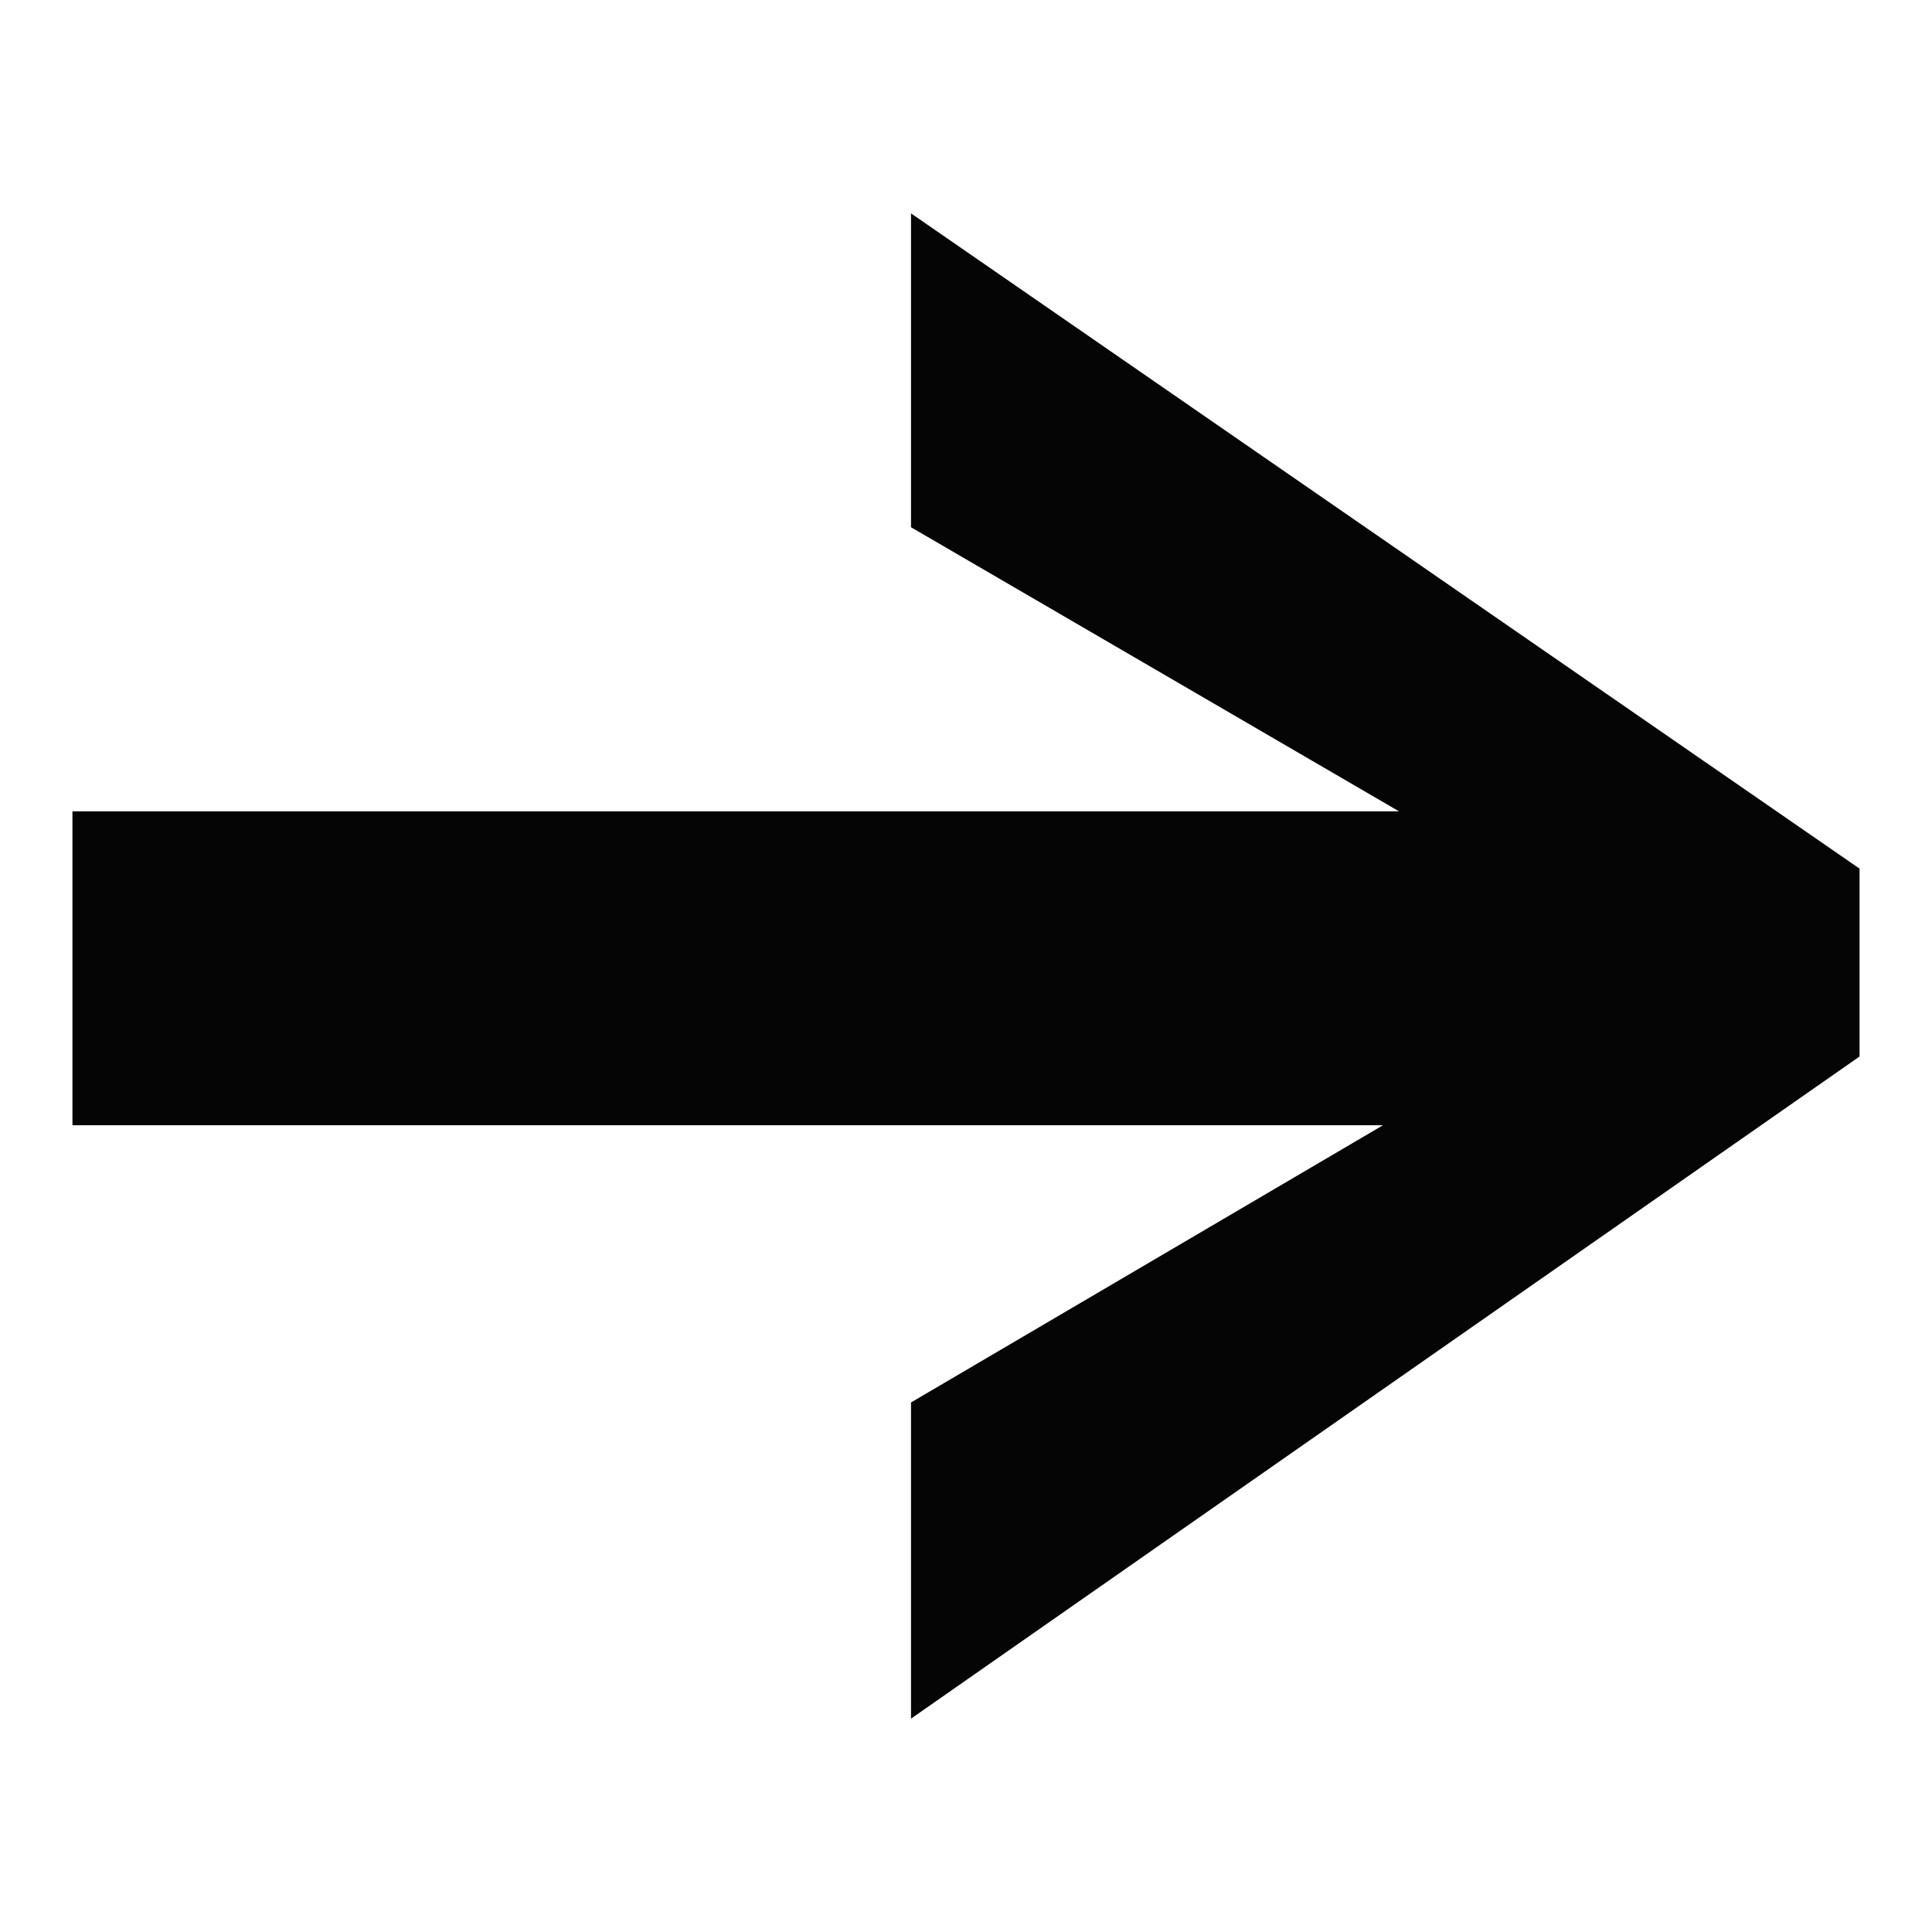 <?xml version="1.0" encoding="UTF-8" standalone="no"?><!DOCTYPE svg PUBLIC "-//W3C//DTD SVG 1.1//EN" "http://www.w3.org/Graphics/SVG/1.1/DTD/svg11.dtd"><svg width="100%" height="100%" viewBox="0 0 2500 2500" version="1.1" xmlns="http://www.w3.org/2000/svg" xmlns:xlink="http://www.w3.org/1999/xlink" xml:space="preserve" xmlns:serif="http://www.serif.com/" style="fill-rule:evenodd;clip-rule:evenodd;stroke-linejoin:round;stroke-miterlimit:2;"><path d="M1178.85,276.082l0,406.17l631.491,367.628l-1716.59,-0l0,406.17l1695.83,-0l-610.737,358.734l0,409.134l1227.4,-856.811l0,-243.109l-1227.4,-847.916Z" style="fill:#050505;fill-rule:nonzero;"/></svg>